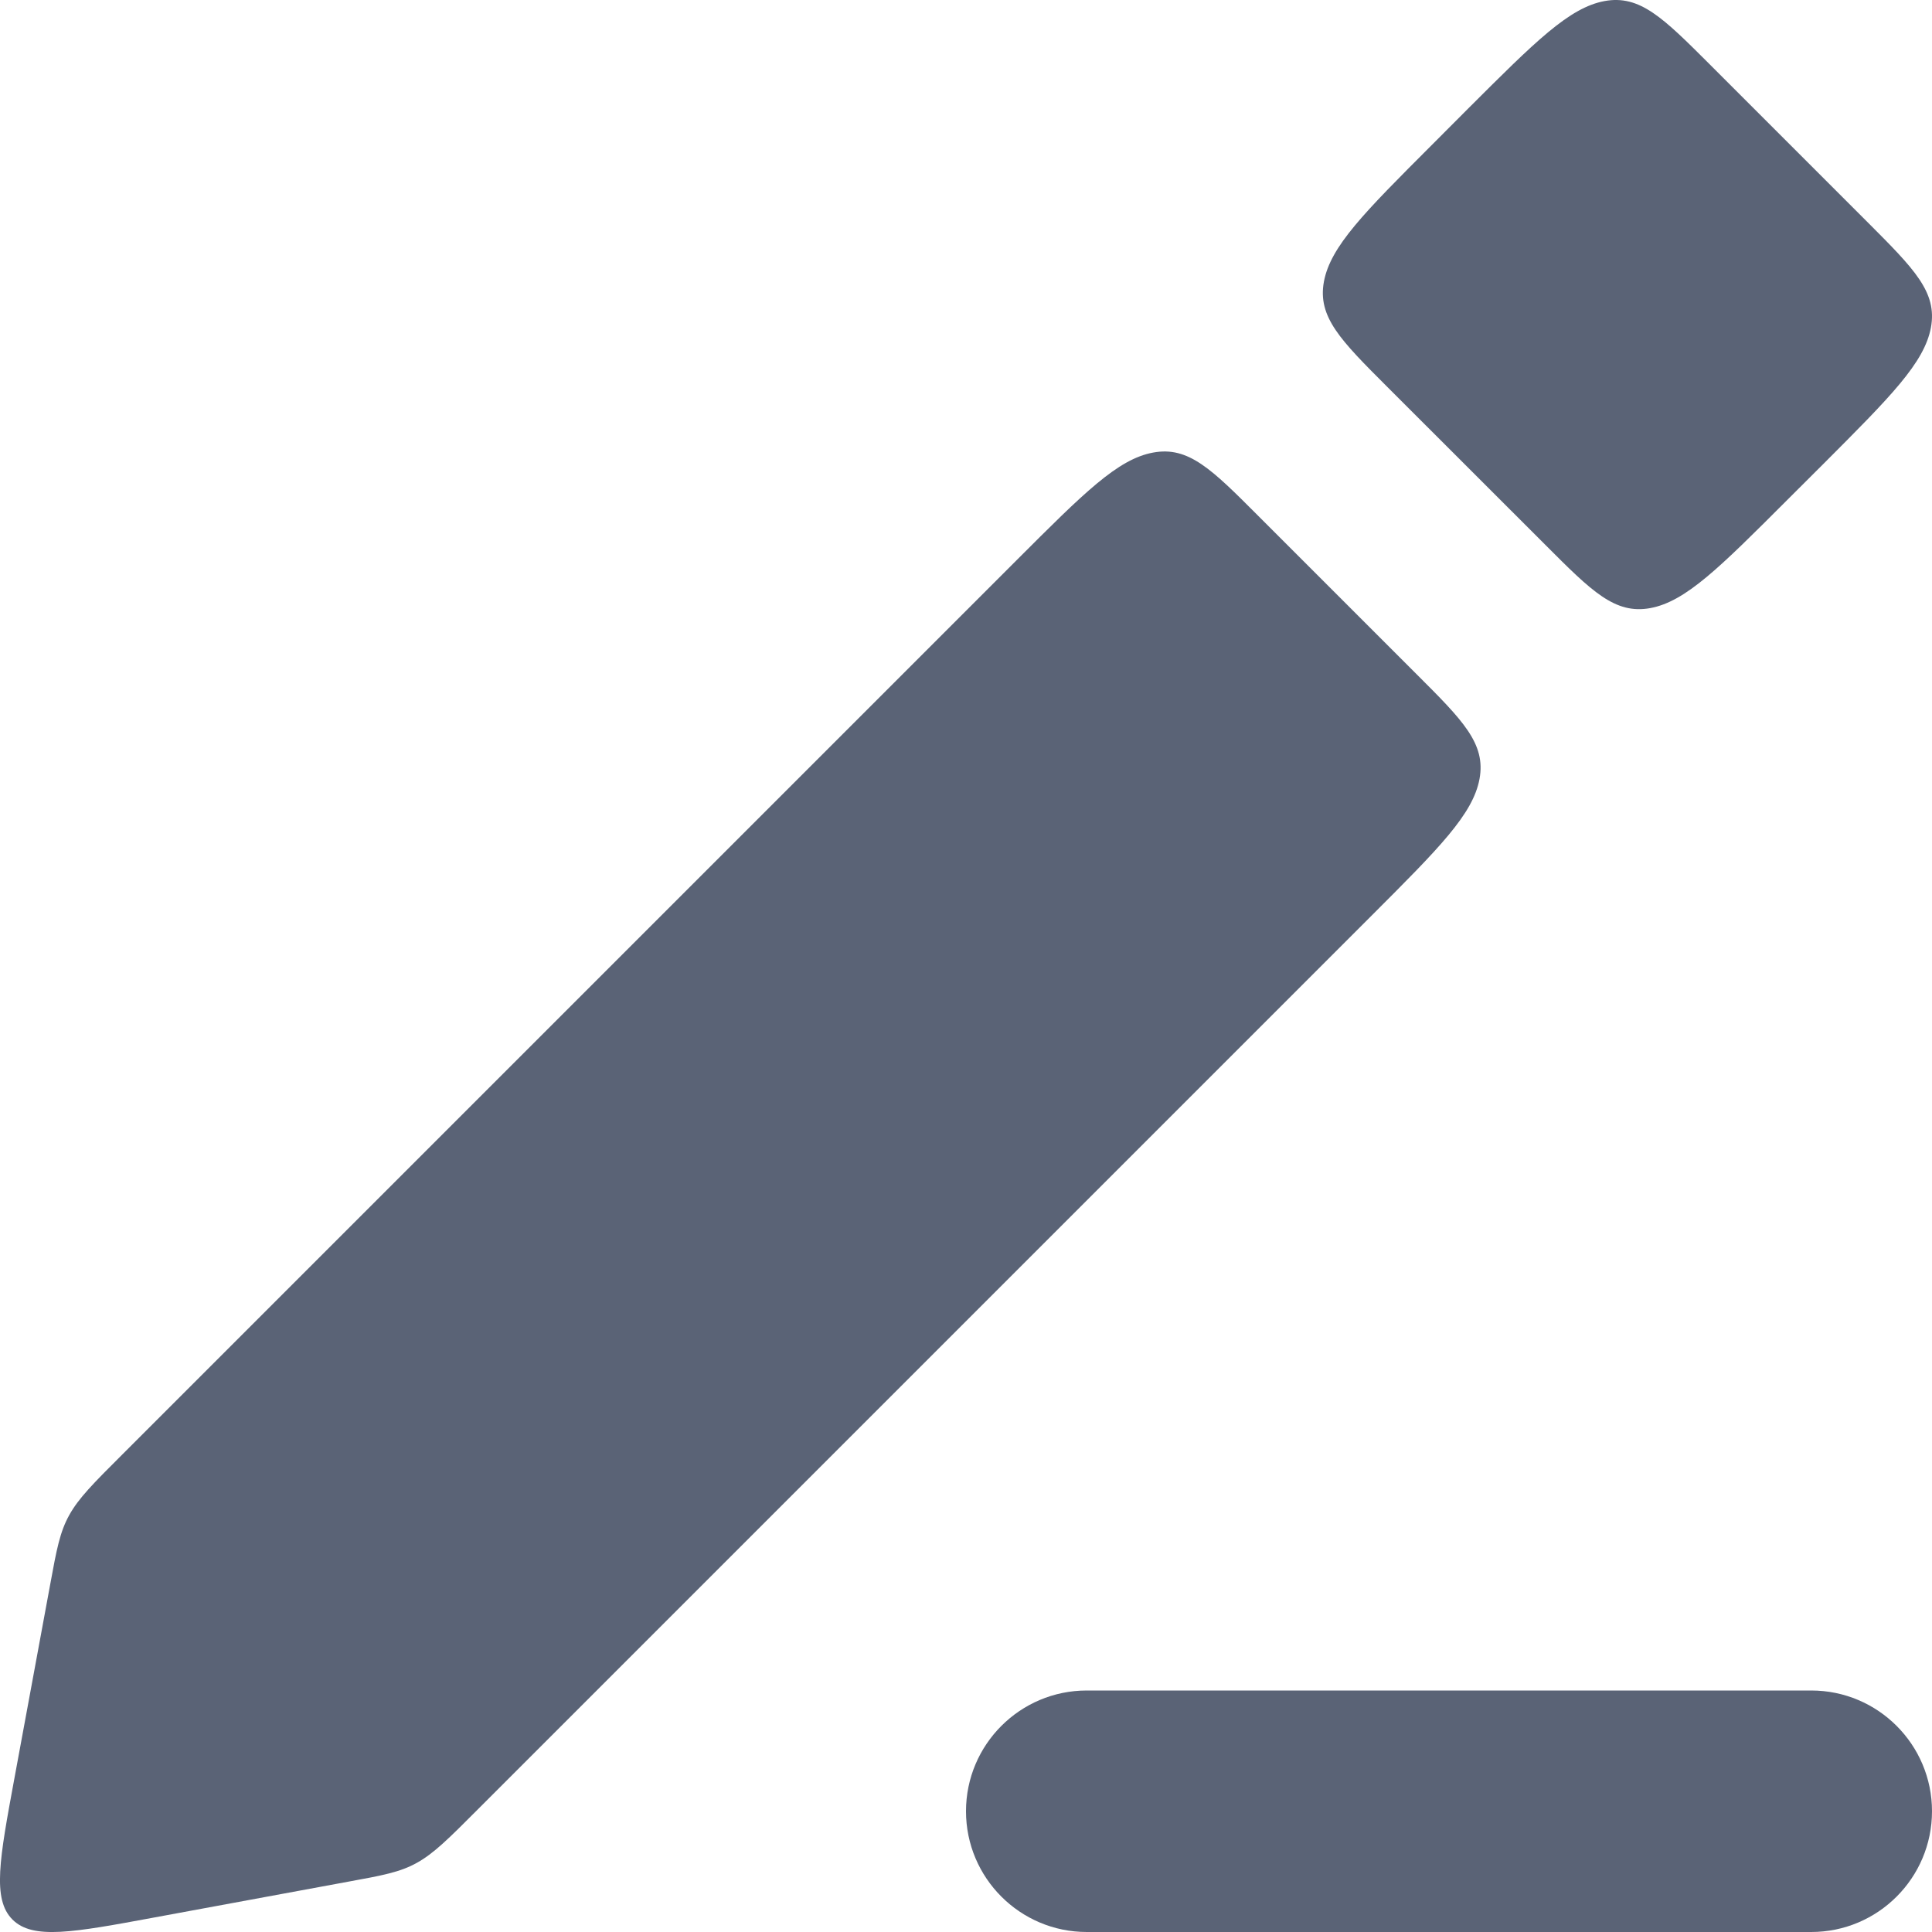 <svg width="20" height="20" viewBox="0 0 20 20" fill="none" xmlns="http://www.w3.org/2000/svg">
<path d="M18.497 5.18C17.799 5.878 17.45 6.227 17.084 6.295C16.718 6.362 16.478 6.122 15.998 5.641L14.358 4.002C13.878 3.522 13.638 3.282 13.705 2.916C13.773 2.55 14.122 2.201 14.82 1.503L15.197 1.125C15.895 0.428 16.244 0.079 16.61 0.011C16.976 -0.056 17.216 0.184 17.697 0.664L19.336 2.303C19.816 2.784 20.056 3.024 19.989 3.39C19.921 3.756 19.572 4.105 18.875 4.803L18.497 5.18Z" fill="#5A6376"/>
<path d="M3.6 19.48L1.59 19.851C0.757 20.005 0.34 20.082 0.129 19.871C-0.082 19.66 -0.005 19.243 0.149 18.41L0.52 16.4C0.586 16.039 0.62 15.858 0.717 15.684C0.814 15.509 0.965 15.357 1.268 15.055L10.524 5.799C11.222 5.101 11.571 4.752 11.937 4.685C12.303 4.617 12.543 4.857 13.023 5.338L14.662 6.977C15.143 7.457 15.383 7.697 15.316 8.063C15.248 8.429 14.899 8.778 14.201 9.476L4.945 18.732C4.643 19.035 4.491 19.186 4.317 19.283C4.142 19.381 3.961 19.414 3.6 19.48Z" fill="#5A6376"/>
<path d="M11.25 17.5C10.56 17.5 10 18.06 10 18.75C10 19.44 10.56 20 11.25 20H18.75C19.44 20 20 19.44 20 18.75C20 18.06 19.44 17.5 18.75 17.5H11.25Z" fill="#5A6376"/>
</svg>
